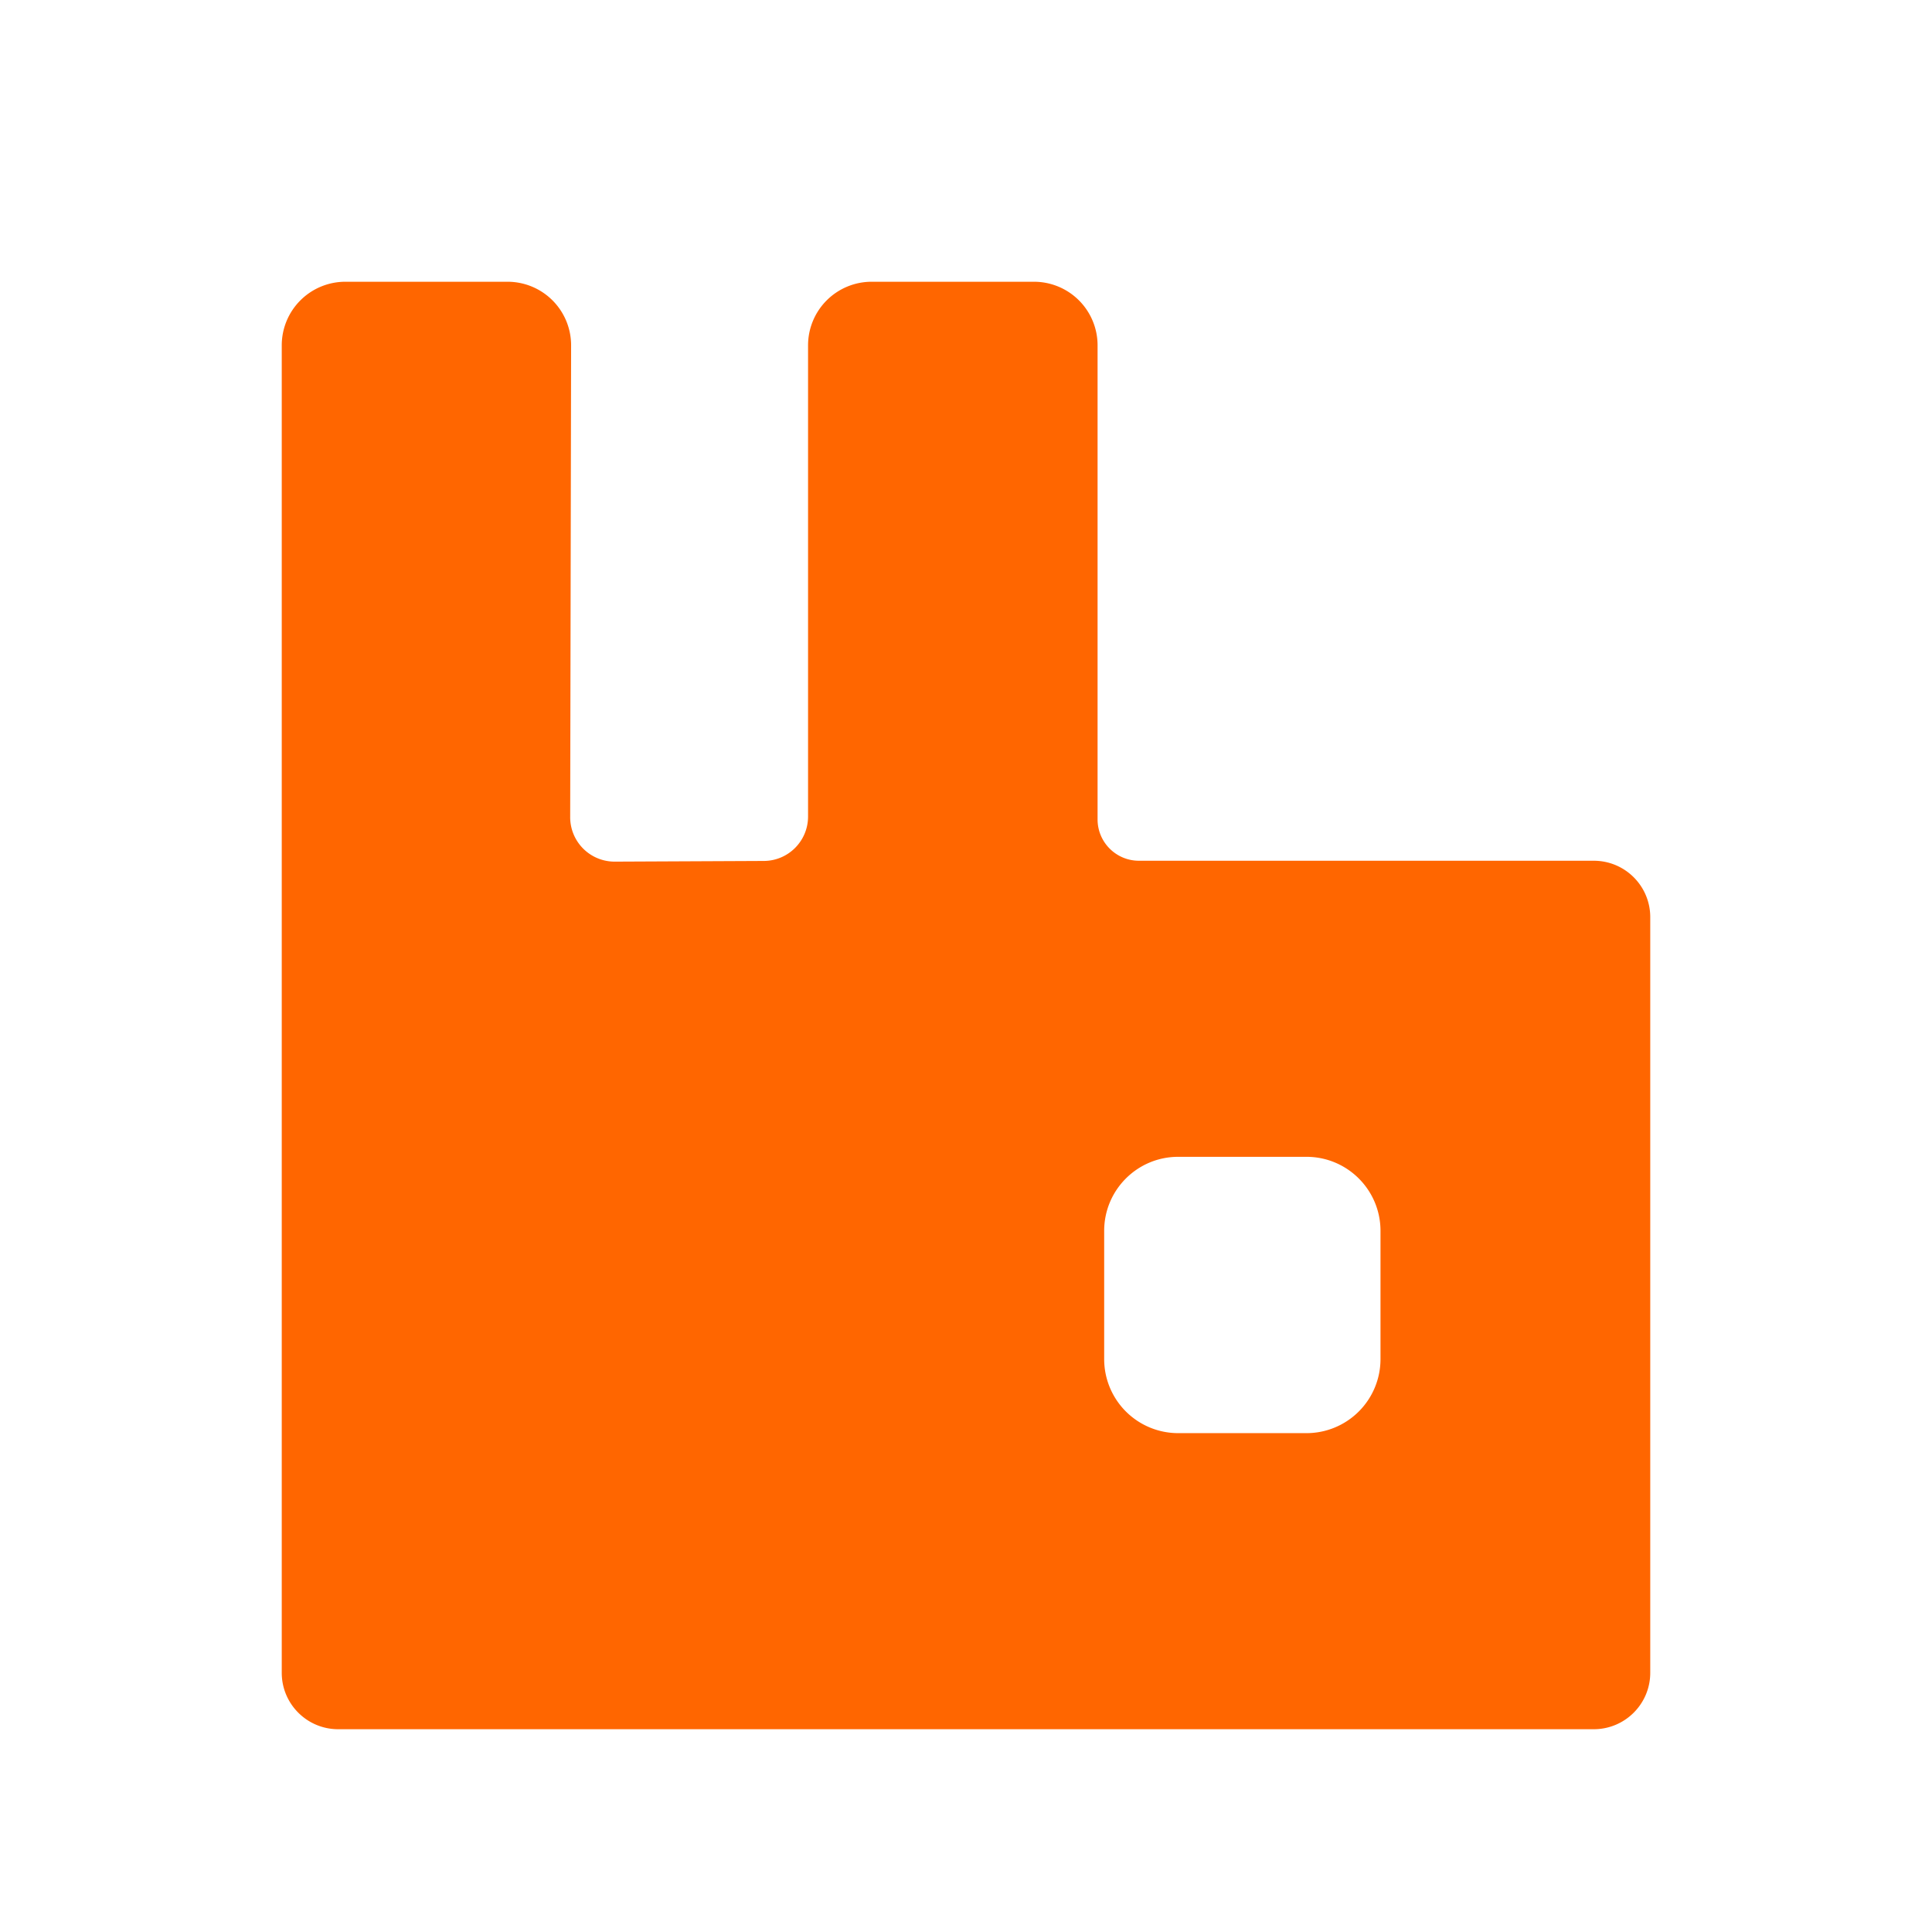 <svg viewBox="0 0 48 48" xmlns="http://www.w3.org/2000/svg"><path d="M39.597 21.385h-11.3c-.568 0-1.028-.46-1.028-1.028V8.58A1.58 1.58 0 0 0 25.69 7h-4.034a1.58 1.58 0 0 0-1.58 1.58v11.706c0 .608-.49 1.101-1.098 1.104l-3.703.017a1.104 1.104 0 0 1-1.109-1.105l.023-11.72A1.579 1.579 0 0 0 12.61 7H8.58A1.58 1.58 0 0 0 7 8.58v32.98c0 .774.628 1.402 1.402 1.402h31.195c.775 0 1.403-.628 1.403-1.403V22.787c0-.775-.628-1.402-1.403-1.402zm-5.299 12.382a1.839 1.839 0 0 1-1.839 1.839h-3.188a1.839 1.839 0 0 1-1.838-1.839V30.58c0-1.015.823-1.839 1.838-1.839h3.188c1.016 0 1.839.824 1.839 1.839v3.188z" fill="#F60" fill-rule="nonzero"/></svg>
